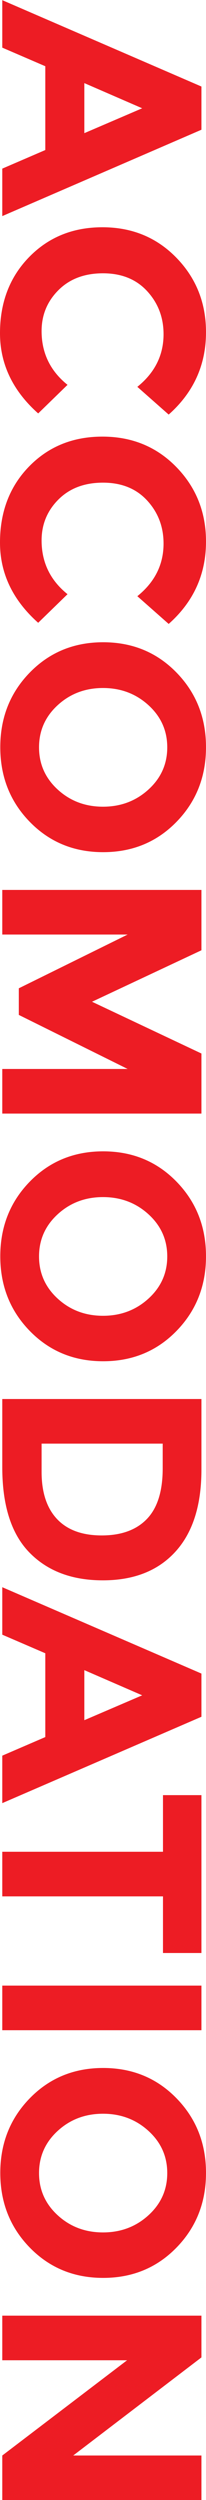 <?xml version="1.0" encoding="utf-8"?>
<!-- Generator: Adobe Illustrator 16.0.0, SVG Export Plug-In . SVG Version: 6.00 Build 0)  -->
<!DOCTYPE svg PUBLIC "-//W3C//DTD SVG 1.1//EN" "http://www.w3.org/Graphics/SVG/1.1/DTD/svg11.dtd">
<svg version="1.1" id="Layer_1" xmlns="http://www.w3.org/2000/svg" xmlns:xlink="http://www.w3.org/1999/xlink" x="0px" y="0px"
	 width="108.45px" height="1311.17px" viewBox="0 0 108.45 1311.17" enable-background="new 0 0 108.45 1311.17"
	 xml:space="preserve">
<g>
	<path fill="#ED1C24" d="M1.2,88.438l22.65-9.75v-43.95L1.2,24.987v-24.9l104.85,45.3v22.65L1.2,113.337V88.438z M74.851,56.788
		l-30.45-13.2v26.25L74.851,56.788z"/>
	<path fill="#ED1C24" d="M21.9,173.636c0,11.499,4.549,20.899,13.649,28.2l-15.449,15C6.698,204.935,0,190.91,0,174.761
		c0-16.15,5.101-29.451,15.3-39.9c10.2-10.451,23.074-15.675,38.625-15.675c15.549,0,28.523,5.325,38.926,15.975
		c10.398,10.65,15.6,23.674,15.6,39.075c0,17.199-6.551,31.599-19.65,43.2l-16.5-14.55c9.199-7.401,13.801-16.601,13.801-27.6
		c0-8.801-2.876-16.327-8.625-22.575c-5.752-6.251-13.5-9.375-23.25-9.375s-17.576,2.948-23.476,8.85
		C24.849,158.085,21.9,165.236,21.9,173.636z"/>
	<path fill="#ED1C24" d="M21.9,283.436c0,11.499,4.549,20.899,13.649,28.2l-15.449,15C6.698,314.734,0,300.709,0,284.561
		c0-16.15,5.101-29.451,15.3-39.9c10.2-10.451,23.074-15.675,38.625-15.675c15.549,0,28.523,5.325,38.926,15.975
		c10.398,10.65,15.6,23.674,15.6,39.075c0,17.199-6.551,31.599-19.65,43.2l-16.5-14.55c9.199-7.401,13.801-16.601,13.801-27.6
		c0-8.801-2.876-16.327-8.625-22.575c-5.752-6.251-13.5-9.375-23.25-9.375s-17.576,2.948-23.476,8.85
		C24.849,267.885,21.9,275.036,21.9,283.436z"/>
	<path fill="#ED1C24" d="M15.675,431.035C5.325,420.434,0.15,407.384,0.15,391.885c0-15.502,5.175-28.552,15.524-39.15
		c10.351-10.601,23.225-15.9,38.625-15.9c15.398,0,28.275,5.299,38.625,15.9c10.351,10.599,15.525,23.648,15.525,39.15
		c0,15.499-5.175,28.549-15.525,39.15c-10.35,10.598-23.227,15.9-38.625,15.9C38.899,446.935,26.025,441.633,15.675,431.035z
		 M54.226,423.085c9.349,0,17.324-3,23.925-9c6.6-6,9.899-13.375,9.899-22.125c0-8.751-3.3-16.125-9.899-22.125
		c-6.601-6-14.576-9-23.925-9c-9.352,0-17.302,3-23.851,9c-6.551,6-9.825,13.374-9.825,22.125c0,8.75,3.274,16.125,9.825,22.125
		C36.924,420.085,44.874,423.085,54.226,423.085z"/>
	<path fill="#ED1C24" d="M67.2,560.633l-57.3-28.35v-13.95l57.3-28.2h-66v-23.4h104.85v31.65l-57.6,27l57.6,27.15v31.5H1.2v-23.4
		H67.2z"/>
	<path fill="#ED1C24" d="M15.675,698.033C5.325,687.432,0.15,674.382,0.15,658.883c0-15.502,5.175-28.552,15.524-39.15
		c10.351-10.601,23.225-15.9,38.625-15.9c15.398,0,28.275,5.299,38.625,15.9c10.351,10.599,15.525,23.648,15.525,39.15
		c0,15.499-5.175,28.549-15.525,39.15c-10.35,10.598-23.227,15.899-38.625,15.899C38.899,713.933,26.025,708.631,15.675,698.033z
		 M54.226,690.082c9.349,0,17.324-3,23.925-9c6.6-6,9.899-13.375,9.899-22.125c0-8.751-3.3-16.125-9.899-22.125
		c-6.601-6-14.576-9-23.925-9c-9.352,0-17.302,3-23.851,9c-6.551,6-9.825,13.374-9.825,22.125c0,8.75,3.274,16.125,9.825,22.125
		C36.924,687.082,44.874,690.082,54.226,690.082z"/>
	<path fill="#ED1C24" d="M92.325,813.832c-9.15,9.998-21.877,15-38.175,15c-16.301,0-29.201-4.875-38.7-14.625
		C5.948,804.457,1.2,789.58,1.2,769.582v-35.85h104.85v37.049C106.05,789.48,101.476,803.83,92.325,813.832z M30,796.656
		c5.4,5.75,13.249,8.625,23.55,8.625c10.299,0,18.226-2.875,23.775-8.625c5.55-5.752,8.325-14.576,8.325-26.475v-13.051H21.9v14.852
		C21.9,782.682,24.601,790.904,30,796.656z"/>
	<path fill="#ED1C24" d="M1.2,920.781l22.65-9.75v-43.949l-22.65-9.75v-24.9l104.85,45.301v22.65L1.2,945.682V920.781z
		 M74.851,889.133L44.4,875.932v26.25L74.851,889.133z"/>
	<path fill="#ED1C24" d="M85.8,994.582H1.2v-23.398h84.6v-29.701h20.25v82.801H85.8V994.582z"/>
	<path fill="#ED1C24" d="M106.05,1041.381v23.398H1.2v-23.398H106.05z"/>
	<path fill="#ED1C24" d="M15.675,1178.777c-10.35-10.6-15.524-23.65-15.524-39.148c0-15.502,5.175-28.553,15.524-39.15
		c10.351-10.602,23.225-15.9,38.625-15.9c15.398,0,28.275,5.299,38.625,15.9c10.351,10.598,15.525,23.648,15.525,39.15
		c0,15.498-5.175,28.549-15.525,39.148c-10.35,10.6-23.227,15.9-38.625,15.9C38.899,1194.678,26.025,1189.377,15.675,1178.777z
		 M54.226,1170.828c9.349,0,17.324-3,23.925-9c6.6-6,9.899-13.375,9.899-22.125c0-8.752-3.3-16.125-9.899-22.125
		c-6.601-6-14.576-9-23.925-9c-9.352,0-17.302,3-23.851,9c-6.551,6-9.825,13.373-9.825,22.125c0,8.75,3.274,16.125,9.825,22.125
		C36.924,1167.828,44.874,1170.828,54.226,1170.828z"/>
	<path fill="#ED1C24" d="M106.05,1287.826v23.4H1.2v-23.4l65.7-49.949H1.2v-23.4h104.85v21.9l-67.5,51.449H106.05z"/>
</g>
</svg>
